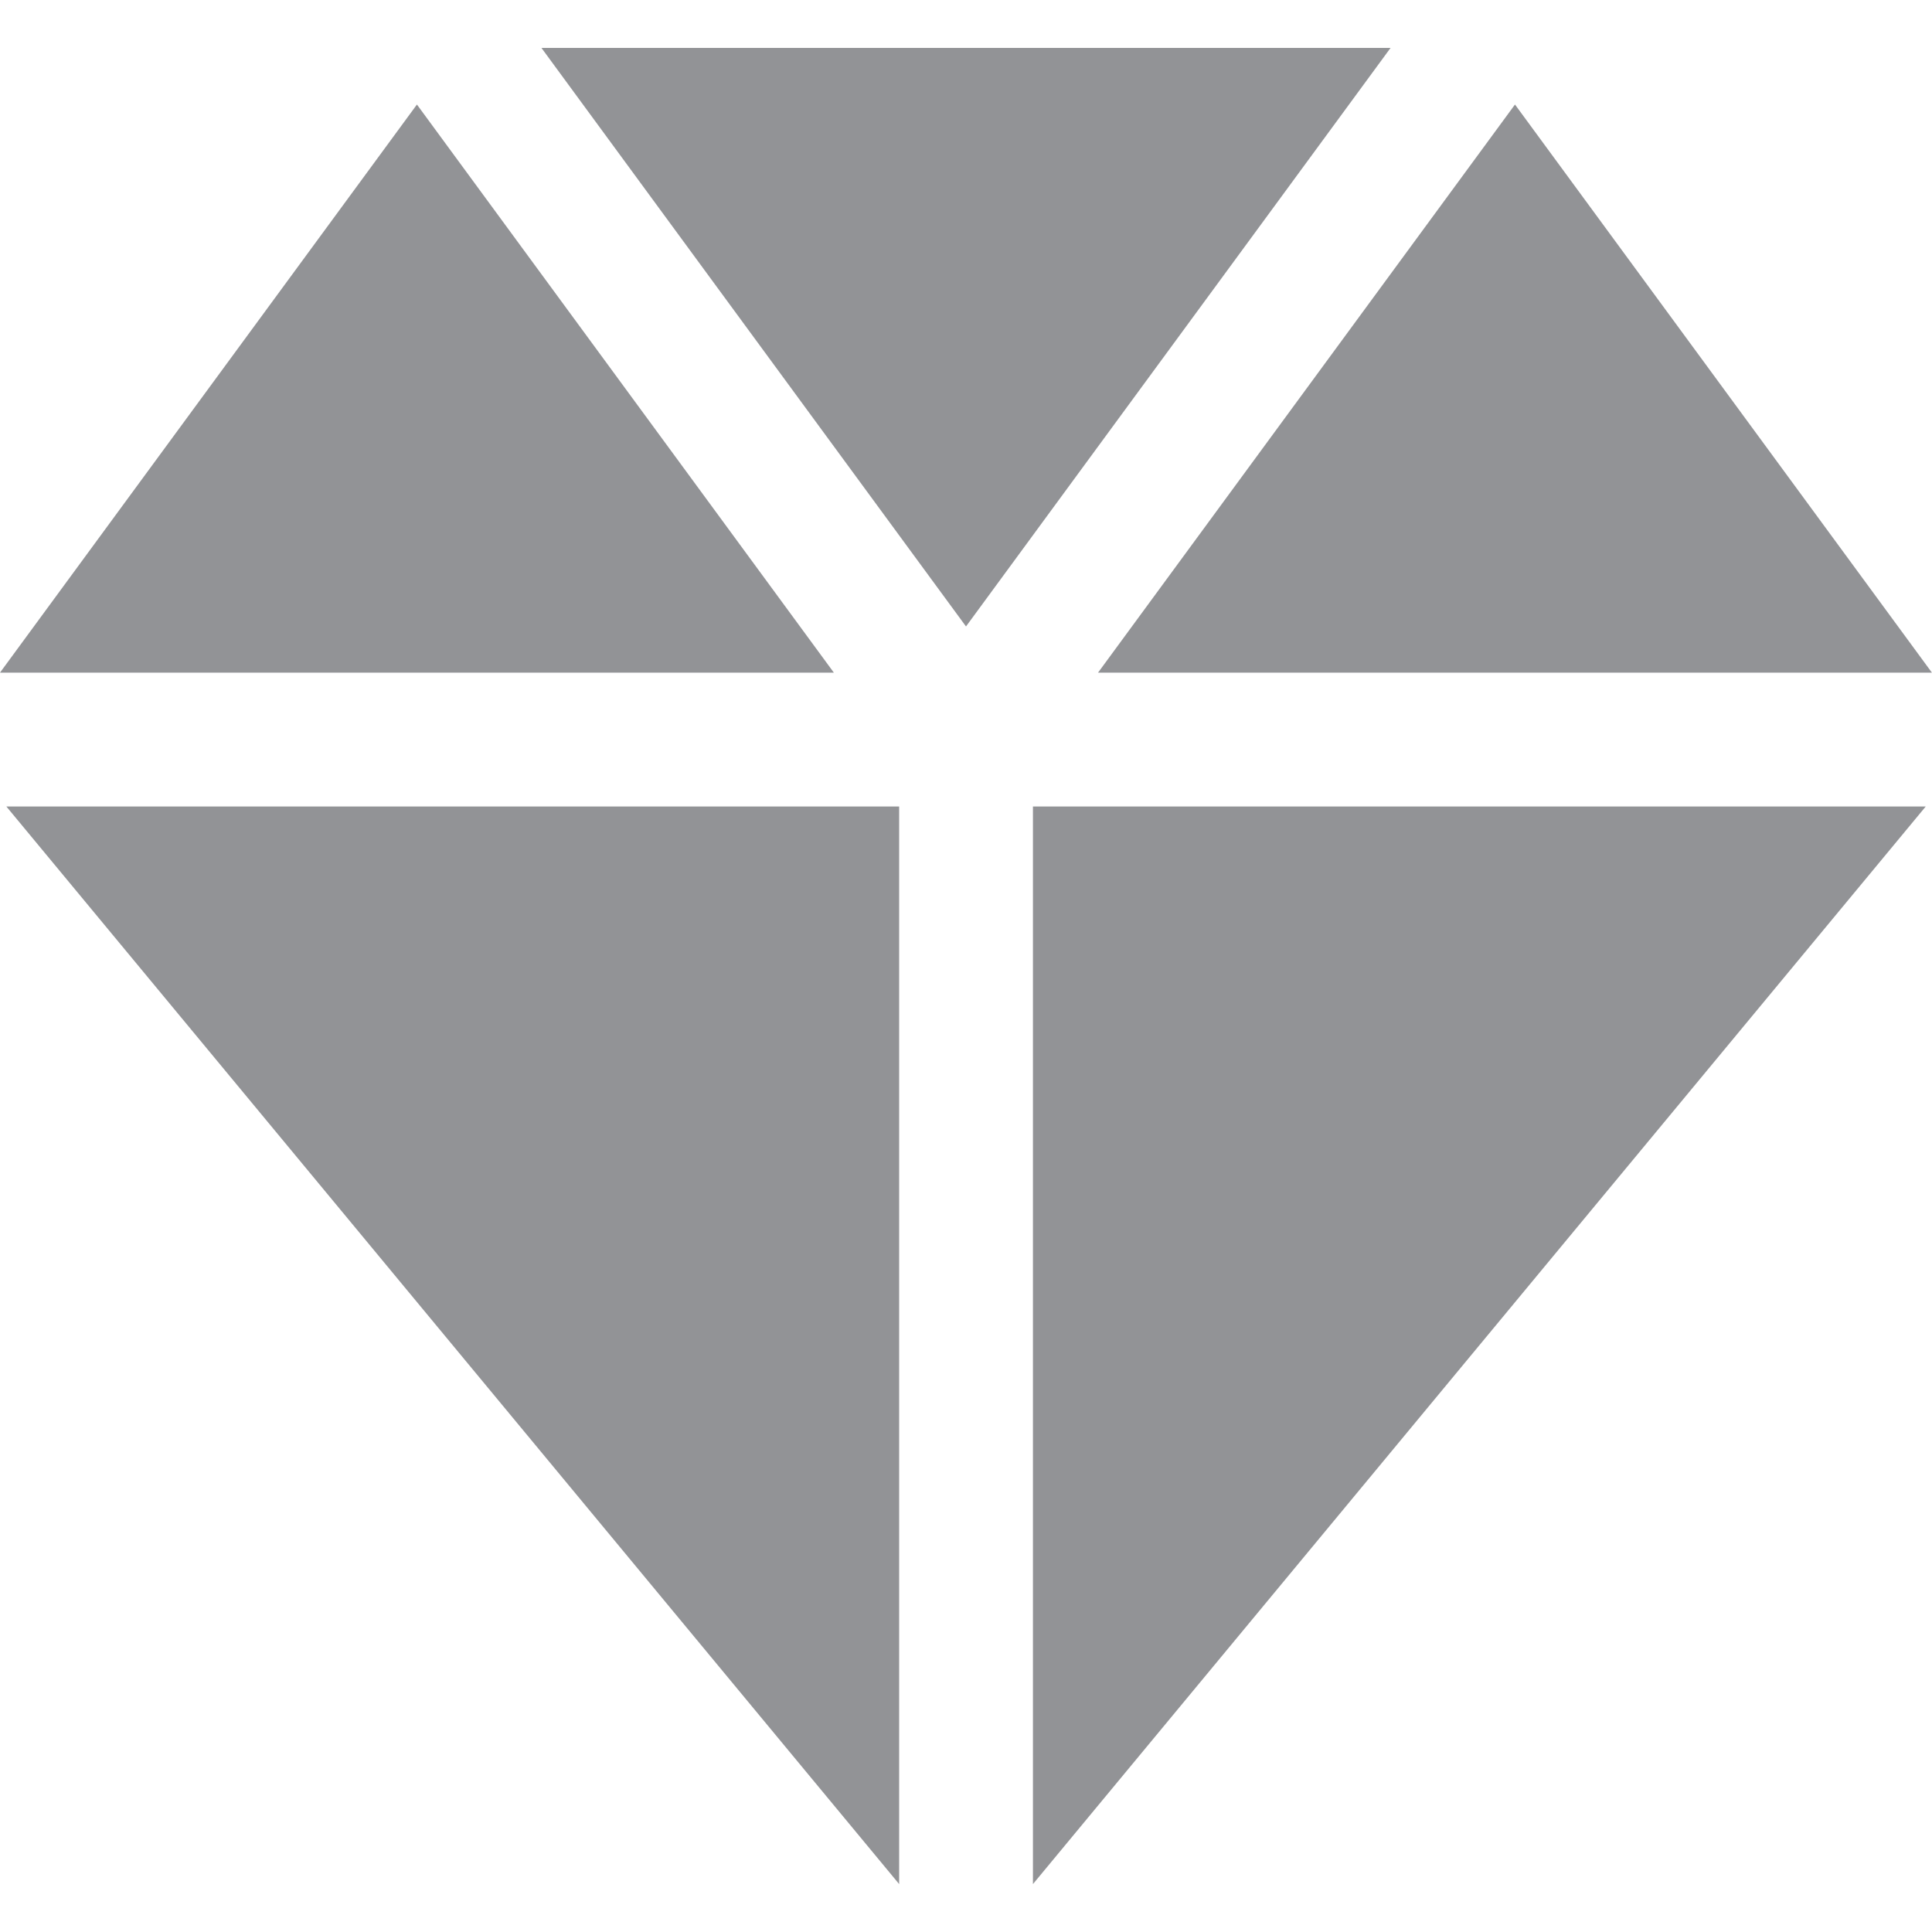 <svg width="20" height="20" viewBox="0 0 20 20" fill="none" xmlns="http://www.w3.org/2000/svg">
<path d="M5.605 0.496L10 6.485L14.395 0.496H5.605Z" fill="#929396"/>
<path d="M4.316 1.082L0 6.963H8.632L4.316 1.082Z" fill="#929396"/>
<path d="M19.999 6.963L15.683 1.082L11.367 6.963H19.999Z" fill="#929396"/>
<path d="M9.308 19.504V8.349H0.066L9.308 19.504Z" fill="#929396"/>
<path d="M10.693 19.504L19.935 8.349H10.693V19.504Z" fill="#929396"/>
</svg>
